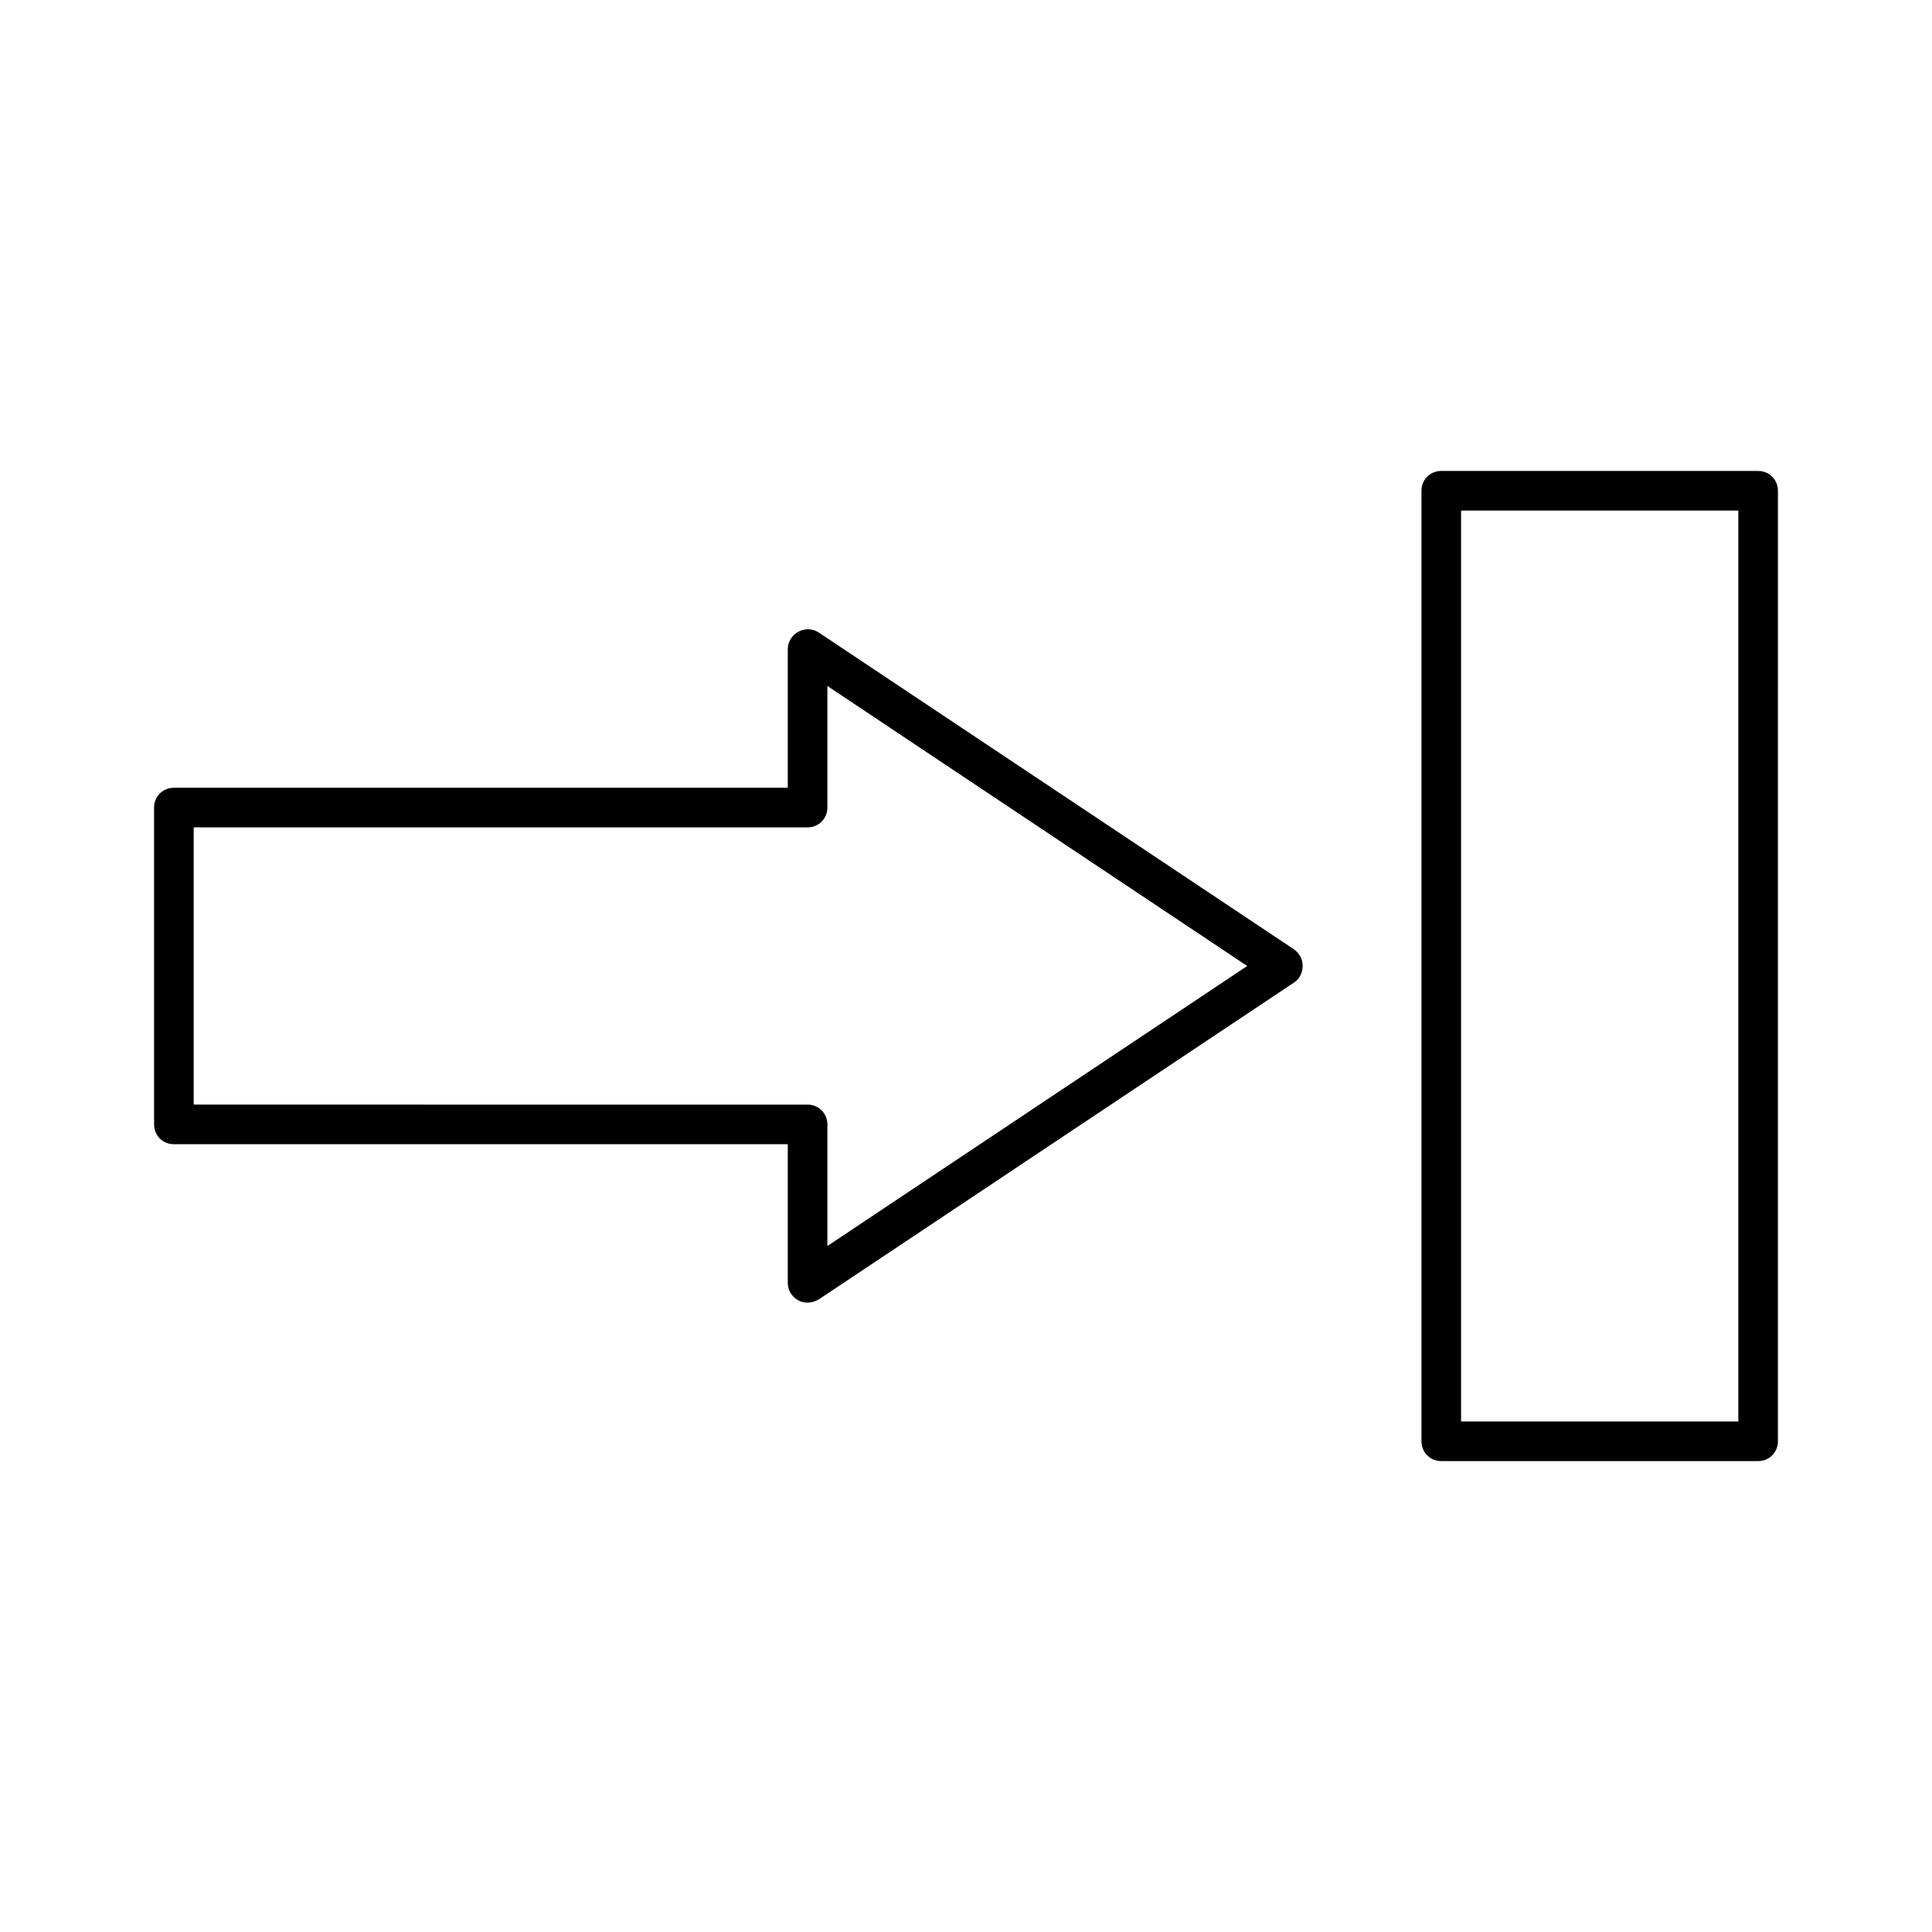 <?xml version="1.0" encoding="UTF-8"?>
<!-- Uploaded to: ICON Repo, www.svgrepo.com, Generator: ICON Repo Mixer Tools -->
<svg fill="#000000" width="800px" height="800px" version="1.1" viewBox="144 144 512 512" xmlns="http://www.w3.org/2000/svg">
 <g>
  <path d="m190.08 447.23h162.69v36.734c0 1.891 1.051 3.672 2.731 4.617 0.734 0.418 1.68 0.629 2.519 0.629 1.051 0 1.996-0.316 2.938-0.84l125.95-83.969c1.469-0.945 2.309-2.625 2.309-4.41 0-1.785-0.84-3.359-2.309-4.41l-125.95-83.969c-1.574-1.051-3.672-1.156-5.352-0.211-1.785 0.953-2.836 2.738-2.836 4.629v36.734h-162.69c-2.938 0-5.246 2.309-5.246 5.246v83.969c-0.004 2.941 2.309 5.25 5.246 5.25zm5.246-83.969h162.69c2.938 0 5.246-2.309 5.246-5.246v-32.223l111.26 74.207-111.26 74.207v-32.223c0-2.938-2.309-5.246-5.246-5.246l-162.69-0.004z"/>
  <path d="m609.92 268.8h-83.969c-2.938 0-5.246 2.309-5.246 5.246v251.91c0 2.938 2.309 5.246 5.246 5.246h83.969c2.938 0 5.246-2.309 5.246-5.246l0.004-251.9c0-2.941-2.309-5.25-5.25-5.25zm-5.246 251.91h-73.473v-241.41h73.473z"/>
 </g>
</svg>